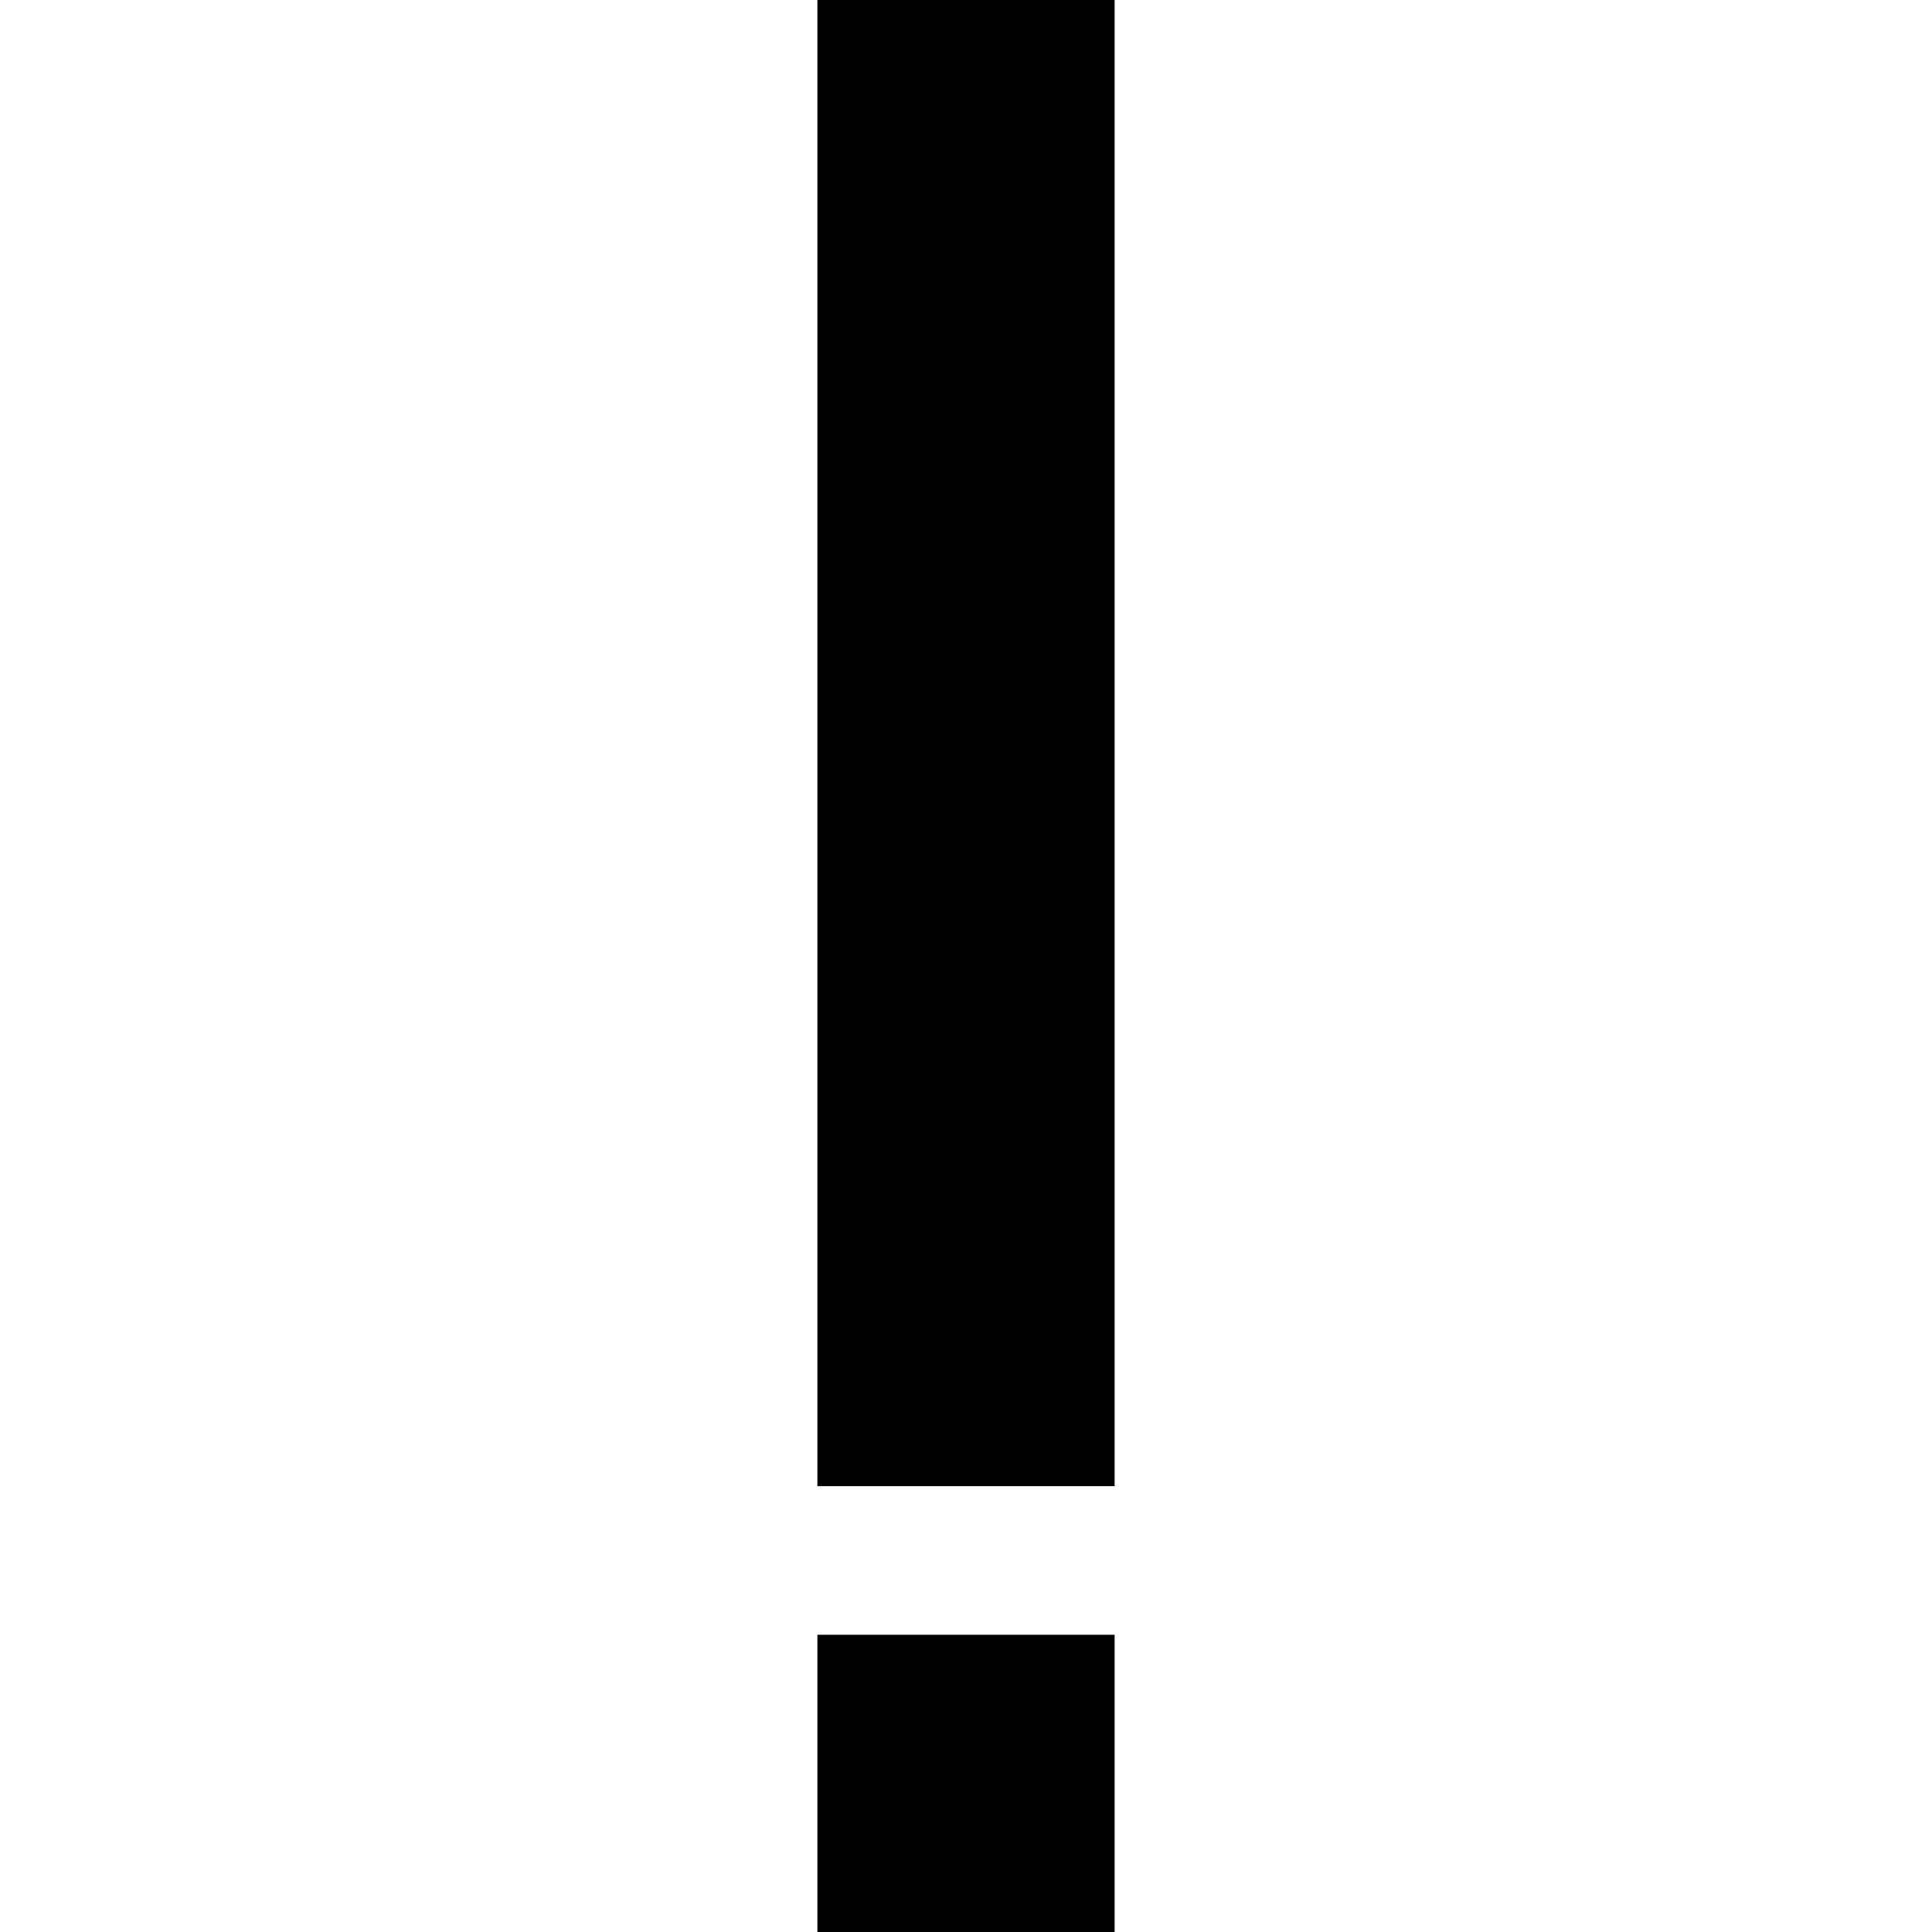 <?xml version="1.0"?>
<svg xmlns="http://www.w3.org/2000/svg" viewBox="0 0 26 26" enable-background="new 0 0 26 26">
    <path style="text-indent:0;text-align:start;line-height:normal;text-transform:none;block-progression:tb;-inkscape-font-specification:Bitstream Vera Sans" d="M 11 0 L 11 20 L 15 20 L 15 0 L 11 0 z M 11 22 L 11 26 L 15 26 L 15 22 L 11 22 z" overflow="visible" enable-background="accumulate" font-family="Bitstream Vera Sans"/>
</svg>
